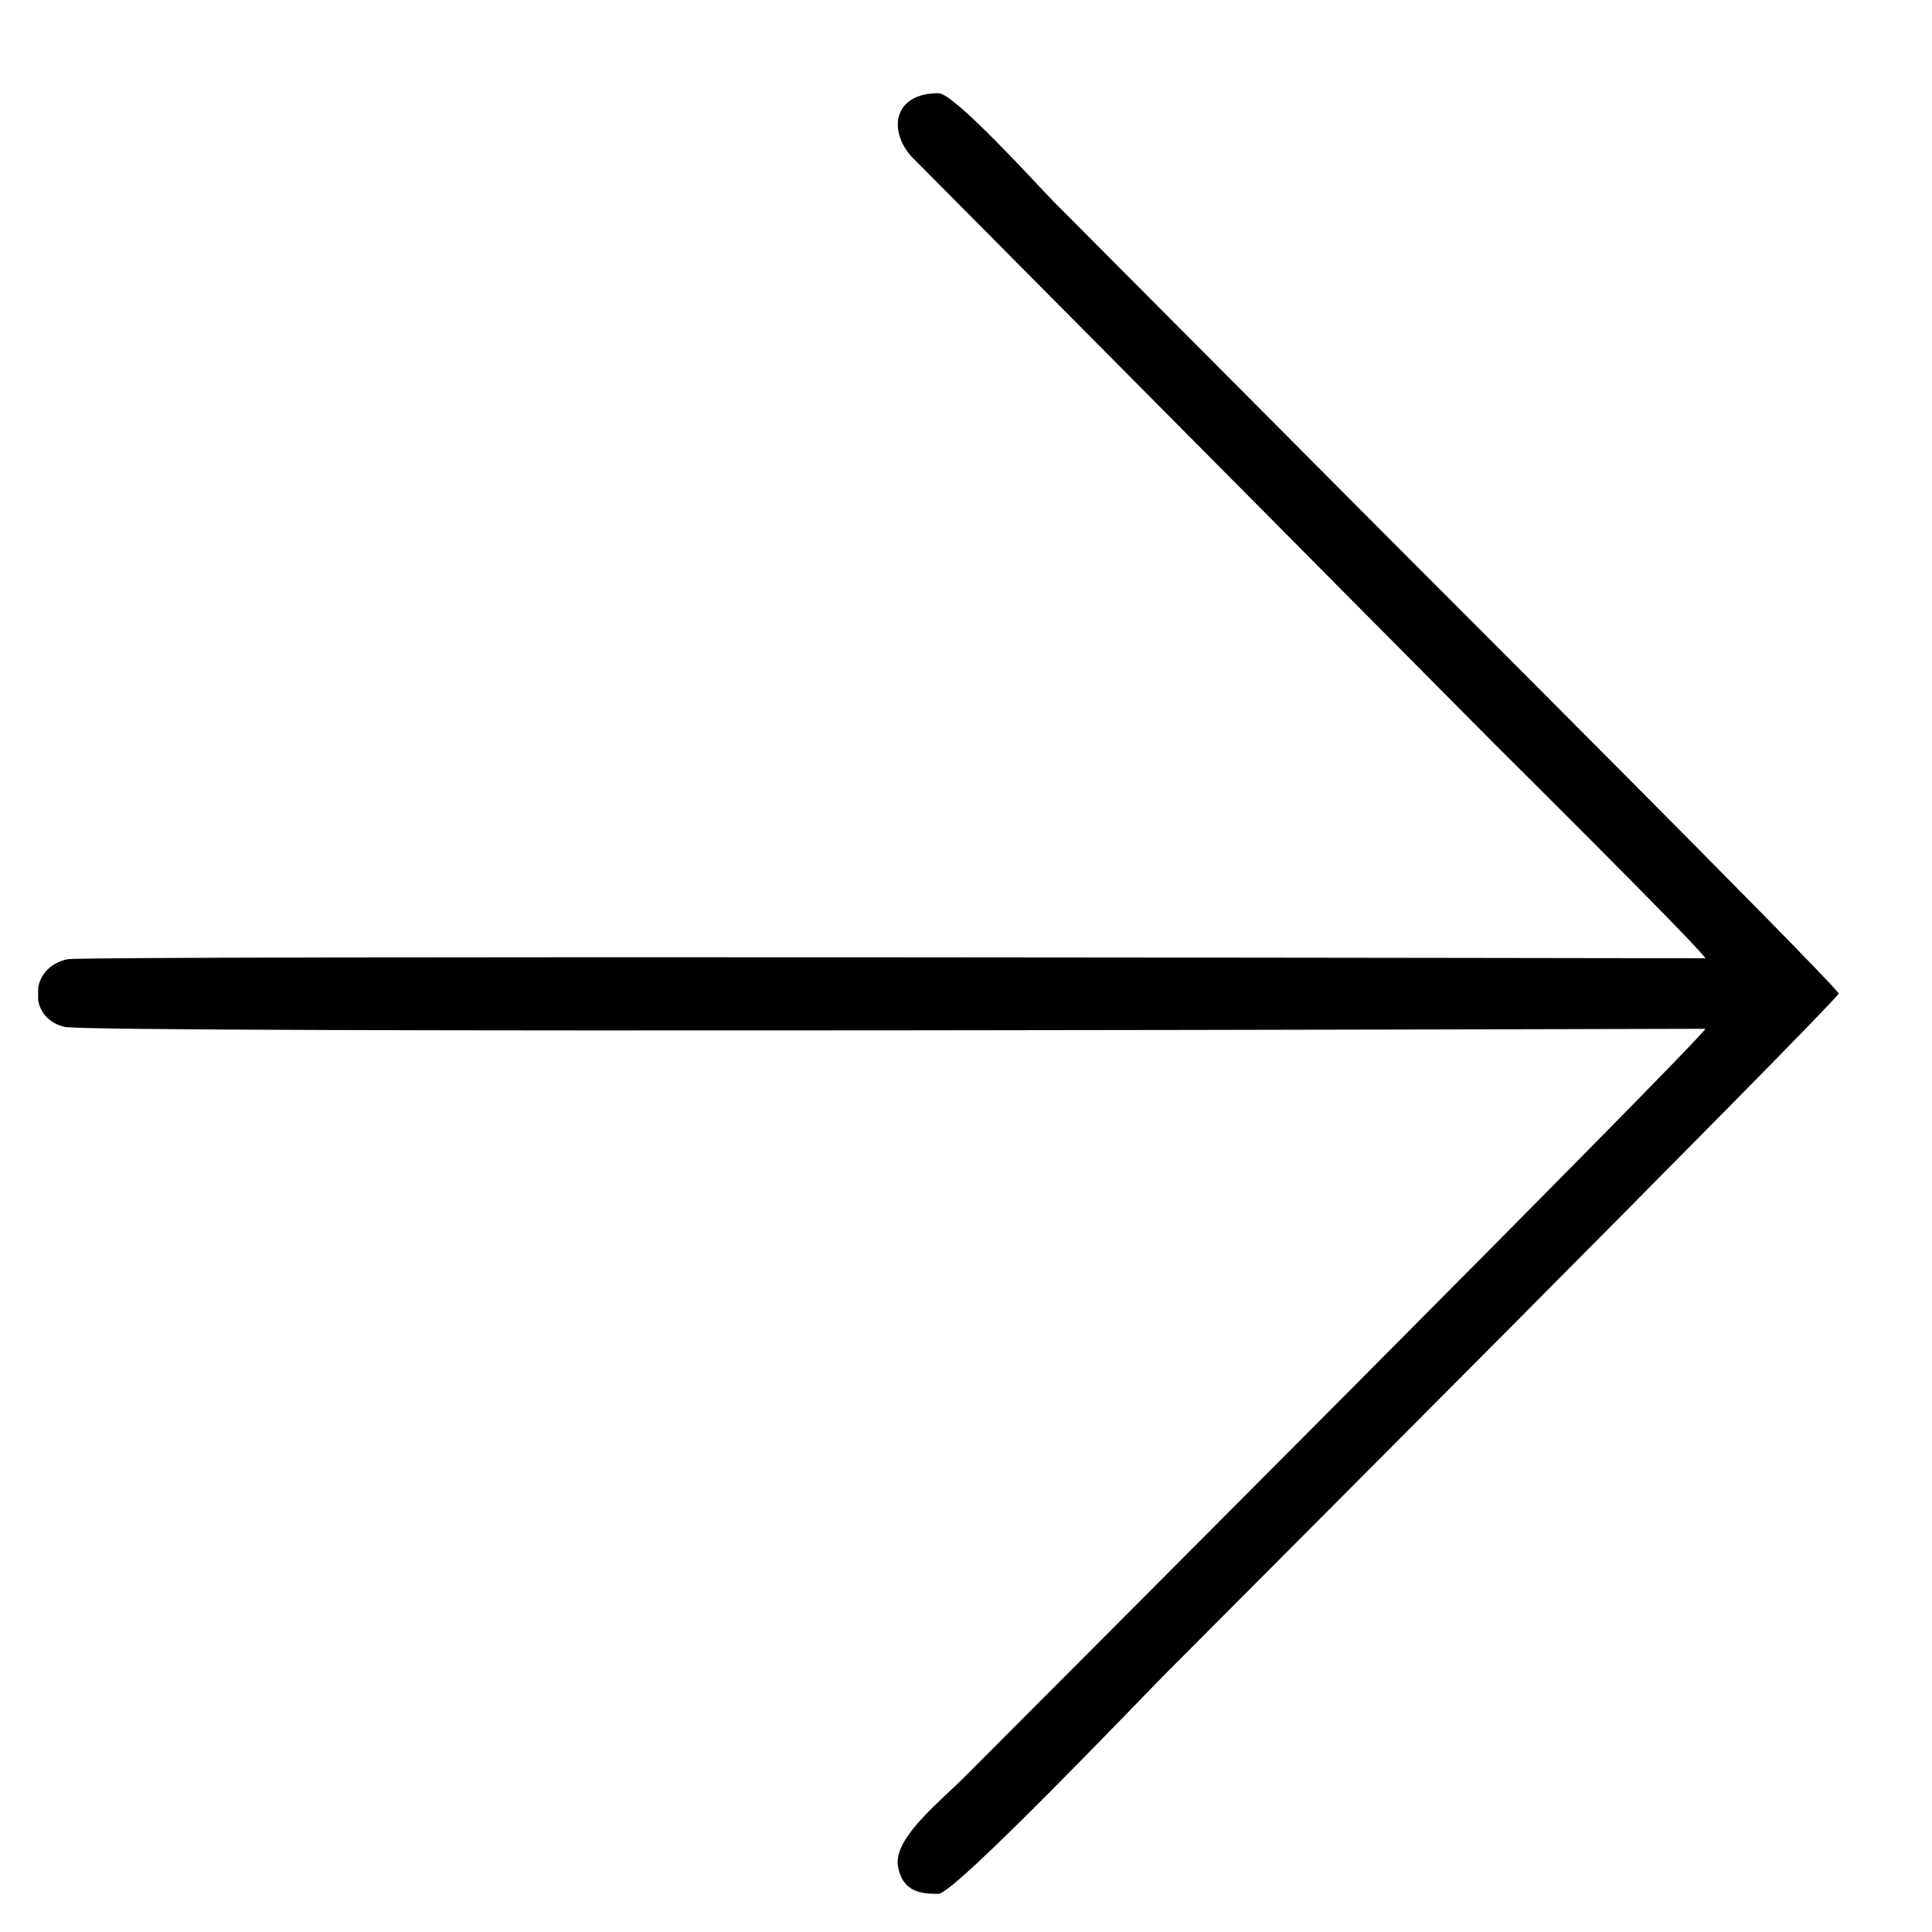 <?xml version="1.0" encoding="UTF-8"?> <svg xmlns="http://www.w3.org/2000/svg" width="12" height="12" viewBox="0 0 12 12" fill="none"> <path fill-rule="evenodd" clip-rule="evenodd" d="M11.421 6.171C11.351 6.065 8.725 3.443 8.643 3.36L6.551 1.259C6.452 1.159 5.929 0.579 5.829 0.579C5.547 0.579 5.518 0.81 5.659 0.97L9.277 4.615C9.389 4.727 10.528 5.857 10.593 5.952C10.487 5.952 0.542 5.934 0.419 5.958C0.307 5.982 0.249 6.059 0.237 6.136V6.213C0.249 6.284 0.301 6.355 0.401 6.378C0.536 6.42 10.463 6.39 10.593 6.39C10.516 6.508 6.393 10.633 5.999 11.029C5.847 11.183 5.559 11.408 5.576 11.58C5.6 11.763 5.741 11.763 5.829 11.763C5.929 11.763 7.086 10.55 7.245 10.39C7.474 10.159 11.345 6.284 11.421 6.171Z" fill="black"></path> </svg> 